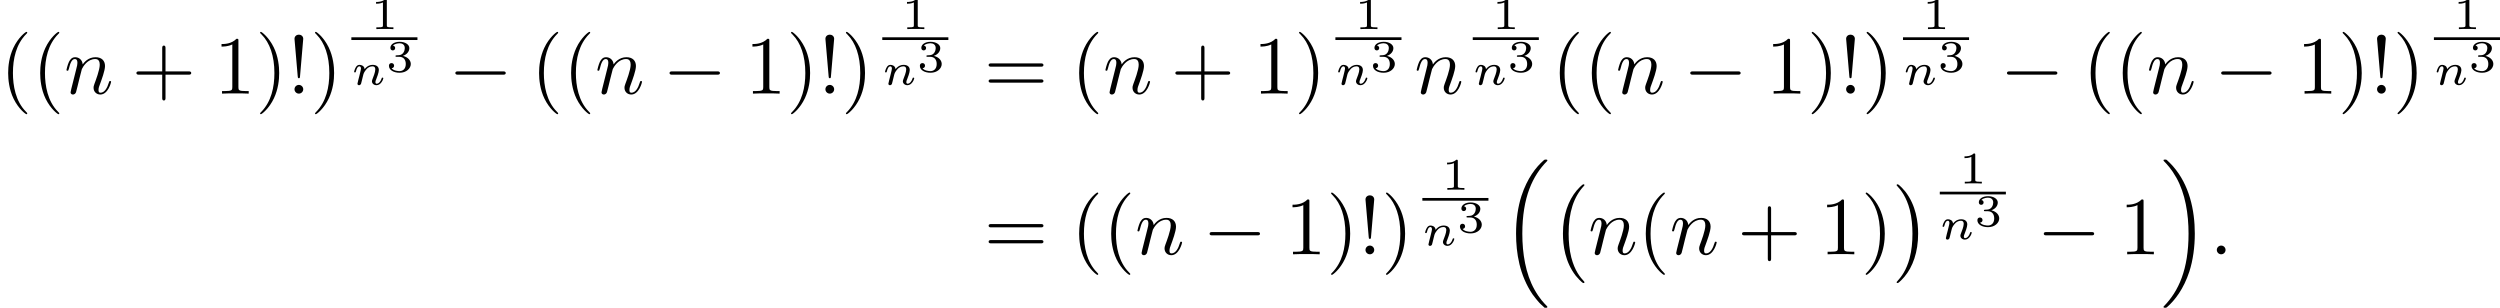<?xml version='1.0' encoding='UTF-8'?>
<!-- This file was generated by dvisvgm 2.13.3 -->
<svg version='1.1' xmlns='http://www.w3.org/2000/svg' xmlns:xlink='http://www.w3.org/1999/xlink' width='331.077pt' height='40.768pt' viewBox='66.741 80.697 331.077 40.768'>
<defs>
<path id='g0-0' d='M4.505 12.535C4.505 12.491 4.484 12.469 4.462 12.436C3.96 11.902 3.218 11.018 2.76 9.24C2.509 8.247 2.411 7.124 2.411 6.109C2.411 3.24 3.098 1.233 4.407-.185C4.505-.284 4.505-.305 4.505-.327C4.505-.436 4.418-.436 4.375-.436C4.211-.436 3.622 .218 3.48 .382C2.367 1.702 1.658 3.665 1.658 6.098C1.658 7.647 1.931 9.84 3.36 11.684C3.469 11.815 4.178 12.644 4.375 12.644C4.418 12.644 4.505 12.644 4.505 12.535Z'/>
<path id='g0-1' d='M3.327 6.109C3.327 4.56 3.055 2.367 1.625 .524C1.516 .393 .807-.436 .611-.436C.556-.436 .48-.415 .48-.327C.48-.284 .502-.251 .545-.218C1.069 .349 1.778 1.233 2.225 2.967C2.476 3.96 2.575 5.084 2.575 6.098C2.575 7.2 2.476 8.313 2.193 9.382C1.778 10.909 1.135 11.782 .578 12.393C.48 12.491 .48 12.513 .48 12.535C.48 12.622 .556 12.644 .611 12.644C.775 12.644 1.375 11.978 1.505 11.825C2.618 10.505 3.327 8.542 3.327 6.109Z'/>
<path id='g0-16' d='M5.618 19.069C5.64 19.08 5.738 19.189 5.749 19.189H5.989C6.022 19.189 6.109 19.178 6.109 19.08C6.109 19.036 6.087 19.015 6.065 18.982C5.673 18.589 5.084 17.989 4.407 16.789C3.229 14.695 2.793 12 2.793 9.382C2.793 4.538 4.167 1.691 6.076-.24C6.109-.273 6.109-.305 6.109-.327C6.109-.436 6.033-.436 5.902-.436C5.76-.436 5.738-.436 5.64-.349C4.604 .545 3.436 2.062 2.684 4.364C2.215 5.804 1.964 7.56 1.964 9.371C1.964 11.956 2.433 14.88 4.145 17.411C4.44 17.836 4.844 18.284 4.844 18.295C4.953 18.425 5.105 18.6 5.193 18.676L5.618 19.069Z'/>
<path id='g0-17' d='M4.538 9.371C4.538 6.24 3.807 2.913 1.658 .458C1.505 .284 1.102-.142 .84-.371C.764-.436 .742-.436 .6-.436C.491-.436 .393-.436 .393-.327C.393-.284 .436-.24 .458-.218C.829 .164 1.418 .764 2.095 1.964C3.273 4.058 3.709 6.753 3.709 9.371C3.709 14.105 2.4 16.996 .436 18.993C.415 19.015 .393 19.047 .393 19.08C.393 19.189 .491 19.189 .6 19.189C.742 19.189 .764 19.189 .862 19.102C1.898 18.207 3.065 16.691 3.818 14.389C4.298 12.895 4.538 11.127 4.538 9.371Z'/>
<path id='g3-58' d='M2.095-.578C2.095-.895 1.833-1.156 1.516-1.156S.938-.895 .938-.578S1.2 0 1.516 0S2.095-.262 2.095-.578Z'/>
<path id='g3-110' d='M.96-.644C.927-.48 .862-.229 .862-.175C.862 .022 1.015 .12 1.178 .12C1.309 .12 1.505 .033 1.582-.185C1.593-.207 1.724-.72 1.789-.993L2.029-1.975C2.095-2.215 2.16-2.455 2.215-2.705C2.258-2.891 2.345-3.207 2.356-3.251C2.52-3.589 3.098-4.582 4.135-4.582C4.625-4.582 4.724-4.178 4.724-3.818C4.724-3.142 4.189-1.745 4.015-1.276C3.916-1.025 3.905-.895 3.905-.775C3.905-.262 4.287 .12 4.8 .12C5.825 .12 6.229-1.473 6.229-1.56C6.229-1.669 6.131-1.669 6.098-1.669C5.989-1.669 5.989-1.636 5.935-1.473C5.716-.731 5.356-.12 4.822-.12C4.636-.12 4.56-.229 4.56-.48C4.56-.753 4.658-1.015 4.756-1.255C4.964-1.833 5.422-3.033 5.422-3.655C5.422-4.385 4.953-4.822 4.167-4.822C3.185-4.822 2.651-4.124 2.465-3.873C2.411-4.484 1.964-4.822 1.462-4.822S.753-4.396 .644-4.2C.469-3.829 .316-3.185 .316-3.142C.316-3.033 .425-3.033 .447-3.033C.556-3.033 .567-3.044 .633-3.284C.818-4.058 1.036-4.582 1.429-4.582C1.647-4.582 1.767-4.44 1.767-4.08C1.767-3.851 1.735-3.731 1.593-3.164L.96-.644Z'/>
<path id='g4-49' d='M2.146-3.796C2.146-3.975 2.122-3.975 1.943-3.975C1.548-3.593 .938-3.593 .723-3.593V-3.359C.879-3.359 1.273-3.359 1.632-3.527V-.508C1.632-.311 1.632-.233 1.016-.233H.759V0C1.088-.024 1.554-.024 1.889-.024S2.69-.024 3.019 0V-.233H2.762C2.146-.233 2.146-.311 2.146-.508V-3.796Z'/>
<path id='g4-51' d='M1.757-1.985C2.266-1.985 2.606-1.644 2.606-1.034C2.606-.377 2.212-.09 1.775-.09C1.614-.09 .998-.126 .729-.472C.962-.496 1.058-.652 1.058-.813C1.058-1.016 .915-1.154 .717-1.154C.556-1.154 .377-1.052 .377-.801C.377-.209 1.034 .126 1.793 .126C2.678 .126 3.27-.442 3.27-1.034C3.27-1.47 2.935-1.931 2.224-2.11C2.696-2.266 3.078-2.648 3.078-3.138C3.078-3.616 2.517-3.975 1.799-3.975C1.1-3.975 .568-3.652 .568-3.162C.568-2.905 .765-2.833 .885-2.833C1.04-2.833 1.201-2.941 1.201-3.15C1.201-3.335 1.07-3.443 .909-3.467C1.19-3.778 1.733-3.778 1.787-3.778C2.092-3.778 2.475-3.634 2.475-3.138C2.475-2.809 2.289-2.236 1.692-2.2C1.584-2.194 1.423-2.182 1.369-2.182C1.309-2.176 1.243-2.17 1.243-2.08C1.243-1.985 1.309-1.985 1.411-1.985H1.757Z'/>
<path id='g2-110' d='M1.751-2.068C1.722-2.523 1.303-2.636 1.076-2.636S.693-2.499 .586-2.307C.436-2.062 .365-1.745 .365-1.722C.365-1.656 .418-1.632 .472-1.632C.568-1.632 .574-1.674 .604-1.769C.723-2.248 .867-2.439 1.058-2.439C1.273-2.439 1.273-2.194 1.273-2.134C1.273-2.038 1.213-1.799 1.172-1.632C1.13-1.47 1.07-1.225 1.04-1.094C.998-.944 .962-.789 .921-.64C.879-.472 .807-.173 .807-.137C.807-.006 .909 .06 1.016 .06S1.225-.012 1.273-.102C1.285-.137 1.339-.347 1.369-.466L1.5-1.004C1.542-1.16 1.566-1.267 1.602-1.405C1.656-1.608 1.865-1.925 2.086-2.146C2.206-2.26 2.463-2.439 2.786-2.439C3.168-2.439 3.168-2.134 3.168-2.02C3.168-1.668 2.911-1.028 2.803-.759C2.768-.658 2.726-.562 2.726-.46C2.726-.155 3.001 .06 3.33 .06C3.933 .06 4.232-.729 4.232-.861C4.232-.873 4.226-.944 4.119-.944C4.035-.944 4.029-.915 3.993-.801C3.897-.484 3.652-.137 3.347-.137C3.234-.137 3.186-.227 3.186-.353C3.186-.472 3.228-.574 3.282-.699C3.371-.933 3.64-1.608 3.64-1.943C3.64-2.433 3.27-2.636 2.815-2.636C2.517-2.636 2.134-2.54 1.751-2.068Z'/>
<path id='g1-0' d='M7.189-2.509C7.375-2.509 7.571-2.509 7.571-2.727S7.375-2.945 7.189-2.945H1.287C1.102-2.945 .905-2.945 .905-2.727S1.102-2.509 1.287-2.509H7.189Z'/>
<path id='g5-33' d='M1.669-2.28L2.095-7.255C2.095-7.615 1.8-7.811 1.516-7.811S.938-7.615 .938-7.255L1.364-2.291C1.375-2.127 1.385-2.04 1.516-2.04C1.625-2.04 1.658-2.095 1.669-2.28ZM2.095-.578C2.095-.895 1.833-1.156 1.516-1.156S.938-.895 .938-.578S1.2 0 1.516 0S2.095-.262 2.095-.578Z'/>
<path id='g5-40' d='M3.611 2.618C3.611 2.585 3.611 2.564 3.425 2.378C2.062 1.004 1.713-1.058 1.713-2.727C1.713-4.625 2.127-6.524 3.469-7.887C3.611-8.018 3.611-8.04 3.611-8.073C3.611-8.149 3.567-8.182 3.502-8.182C3.393-8.182 2.411-7.44 1.767-6.055C1.211-4.855 1.08-3.644 1.08-2.727C1.08-1.876 1.2-.556 1.8 .676C2.455 2.018 3.393 2.727 3.502 2.727C3.567 2.727 3.611 2.695 3.611 2.618Z'/>
<path id='g5-41' d='M3.153-2.727C3.153-3.578 3.033-4.898 2.433-6.131C1.778-7.473 .84-8.182 .731-8.182C.665-8.182 .622-8.138 .622-8.073C.622-8.04 .622-8.018 .829-7.822C1.898-6.742 2.52-5.007 2.52-2.727C2.52-.862 2.116 1.058 .764 2.433C.622 2.564 .622 2.585 .622 2.618C.622 2.684 .665 2.727 .731 2.727C.84 2.727 1.822 1.985 2.465 .6C3.022-.6 3.153-1.811 3.153-2.727Z'/>
<path id='g5-43' d='M4.462-2.509H7.505C7.658-2.509 7.865-2.509 7.865-2.727S7.658-2.945 7.505-2.945H4.462V-6C4.462-6.153 4.462-6.36 4.244-6.36S4.025-6.153 4.025-6V-2.945H.971C.818-2.945 .611-2.945 .611-2.727S.818-2.509 .971-2.509H4.025V.545C4.025 .698 4.025 .905 4.244 .905S4.462 .698 4.462 .545V-2.509Z'/>
<path id='g5-49' d='M3.207-6.982C3.207-7.244 3.207-7.265 2.956-7.265C2.28-6.567 1.32-6.567 .971-6.567V-6.229C1.189-6.229 1.833-6.229 2.4-6.513V-.862C2.4-.469 2.367-.338 1.385-.338H1.036V0C1.418-.033 2.367-.033 2.804-.033S4.189-.033 4.571 0V-.338H4.222C3.24-.338 3.207-.458 3.207-.862V-6.982Z'/>
<path id='g5-61' d='M7.495-3.567C7.658-3.567 7.865-3.567 7.865-3.785S7.658-4.004 7.505-4.004H.971C.818-4.004 .611-4.004 .611-3.785S.818-3.567 .982-3.567H7.495ZM7.505-1.451C7.658-1.451 7.865-1.451 7.865-1.669S7.658-1.887 7.495-1.887H.982C.818-1.887 .611-1.887 .611-1.669S.818-1.451 .971-1.451H7.505Z'/>
</defs>
<g id='page1'>
<use x='66.741' y='93.096' xlink:href='#g5-40'/>
<use x='70.983' y='93.096' xlink:href='#g5-40'/>
<use x='75.226' y='93.096' xlink:href='#g3-110'/>
<use x='84.198' y='93.096' xlink:href='#g5-43'/>
<use x='95.107' y='93.096' xlink:href='#g5-49'/>
<use x='100.561' y='93.096' xlink:href='#g5-41'/>
<use x='104.804' y='93.096' xlink:href='#g5-33'/>
<use x='107.834' y='93.096' xlink:href='#g5-41'/>
<use x='115.822' y='84.55' xlink:href='#g4-49'/>
<rect x='113.272' y='85.636' height='.359' width='8.752'/>
<use x='113.272' y='91.921' xlink:href='#g2-110'/>
<use x='117.873' y='90.206' xlink:href='#g4-51'/>
<use x='126.142' y='93.096' xlink:href='#g1-0'/>
<use x='137.051' y='93.096' xlink:href='#g5-40'/>
<use x='141.293' y='93.096' xlink:href='#g5-40'/>
<use x='145.536' y='93.096' xlink:href='#g3-110'/>
<use x='154.508' y='93.096' xlink:href='#g1-0'/>
<use x='165.417' y='93.096' xlink:href='#g5-49'/>
<use x='170.872' y='93.096' xlink:href='#g5-41'/>
<use x='175.114' y='93.096' xlink:href='#g5-33'/>
<use x='178.144' y='93.096' xlink:href='#g5-41'/>
<use x='186.132' y='84.55' xlink:href='#g4-49'/>
<rect x='183.582' y='85.636' height='.359' width='8.752'/>
<use x='183.582' y='91.921' xlink:href='#g2-110'/>
<use x='188.183' y='90.206' xlink:href='#g4-51'/>
<use x='197.058' y='93.096' xlink:href='#g5-61'/>
<use x='208.573' y='93.096' xlink:href='#g5-40'/>
<use x='212.816' y='93.096' xlink:href='#g3-110'/>
<use x='221.788' y='93.096' xlink:href='#g5-43'/>
<use x='232.697' y='93.096' xlink:href='#g5-49'/>
<use x='238.151' y='93.096' xlink:href='#g5-41'/>
<use x='246.139' y='84.55' xlink:href='#g4-49'/>
<rect x='243.589' y='85.636' height='.359' width='8.752'/>
<use x='243.589' y='91.921' xlink:href='#g2-110'/>
<use x='248.19' y='90.206' xlink:href='#g4-51'/>
<use x='254.035' y='93.096' xlink:href='#g3-110'/>
<use x='264.328' y='84.55' xlink:href='#g4-49'/>
<rect x='261.778' y='85.636' height='.359' width='8.752'/>
<use x='261.778' y='91.921' xlink:href='#g2-110'/>
<use x='266.379' y='90.206' xlink:href='#g4-51'/>
<use x='272.224' y='93.096' xlink:href='#g5-40'/>
<use x='276.466' y='93.096' xlink:href='#g5-40'/>
<use x='280.709' y='93.096' xlink:href='#g3-110'/>
<use x='289.681' y='93.096' xlink:href='#g1-0'/>
<use x='300.59' y='93.096' xlink:href='#g5-49'/>
<use x='306.045' y='93.096' xlink:href='#g5-41'/>
<use x='310.287' y='93.096' xlink:href='#g5-33'/>
<use x='313.317' y='93.096' xlink:href='#g5-41'/>
<use x='321.305' y='84.55' xlink:href='#g4-49'/>
<rect x='318.755' y='85.636' height='.359' width='8.752'/>
<use x='318.755' y='91.921' xlink:href='#g2-110'/>
<use x='323.356' y='90.206' xlink:href='#g4-51'/>
<use x='331.625' y='93.096' xlink:href='#g1-0'/>
<use x='342.534' y='93.096' xlink:href='#g5-40'/>
<use x='346.776' y='93.096' xlink:href='#g5-40'/>
<use x='351.019' y='93.096' xlink:href='#g3-110'/>
<use x='359.991' y='93.096' xlink:href='#g1-0'/>
<use x='370.9' y='93.096' xlink:href='#g5-49'/>
<use x='376.355' y='93.096' xlink:href='#g5-41'/>
<use x='380.597' y='93.096' xlink:href='#g5-33'/>
<use x='383.627' y='93.096' xlink:href='#g5-41'/>
<use x='391.615' y='84.55' xlink:href='#g4-49'/>
<rect x='389.065' y='85.636' height='.359' width='8.752'/>
<use x='389.065' y='91.921' xlink:href='#g2-110'/>
<use x='393.666' y='90.206' xlink:href='#g4-51'/>
<use x='197.058' y='114.374' xlink:href='#g5-61'/>
<use x='208.573' y='114.374' xlink:href='#g5-40'/>
<use x='212.816' y='114.374' xlink:href='#g5-40'/>
<use x='217.058' y='114.374' xlink:href='#g3-110'/>
<use x='226.03' y='114.374' xlink:href='#g1-0'/>
<use x='236.939' y='114.374' xlink:href='#g5-49'/>
<use x='242.394' y='114.374' xlink:href='#g5-41'/>
<use x='246.636' y='114.374' xlink:href='#g5-33'/>
<use x='249.667' y='114.374' xlink:href='#g5-41'/>
<use x='257.654' y='105.828' xlink:href='#g4-49'/>
<rect x='255.105' y='106.915' height='.359' width='8.752'/>
<use x='255.105' y='113.2' xlink:href='#g2-110'/>
<use x='259.705' y='111.484' xlink:href='#g4-51'/>
<use x='265.55' y='102.265' xlink:href='#g0-16'/>
<use x='272.065' y='105.538' xlink:href='#g0-0'/>
<use x='277.065' y='114.374' xlink:href='#g3-110'/>
<use x='283.613' y='114.374' xlink:href='#g5-40'/>
<use x='287.856' y='114.374' xlink:href='#g3-110'/>
<use x='296.828' y='114.374' xlink:href='#g5-43'/>
<use x='307.737' y='114.374' xlink:href='#g5-49'/>
<use x='313.192' y='114.374' xlink:href='#g5-41'/>
<use x='317.434' y='105.538' xlink:href='#g0-1'/>
<use x='326.179' y='104.998' xlink:href='#g4-49'/>
<rect x='323.629' y='106.084' height='.359' width='8.752'/>
<use x='323.629' y='112.37' xlink:href='#g2-110'/>
<use x='328.23' y='110.654' xlink:href='#g4-51'/>
<use x='336.499' y='114.374' xlink:href='#g1-0'/>
<use x='347.408' y='114.374' xlink:href='#g5-49'/>
<use x='352.863' y='102.265' xlink:href='#g0-17'/>
<use x='359.378' y='114.374' xlink:href='#g3-58'/>
</g>
</svg><!--Rendered by QuickLaTeX.com-->